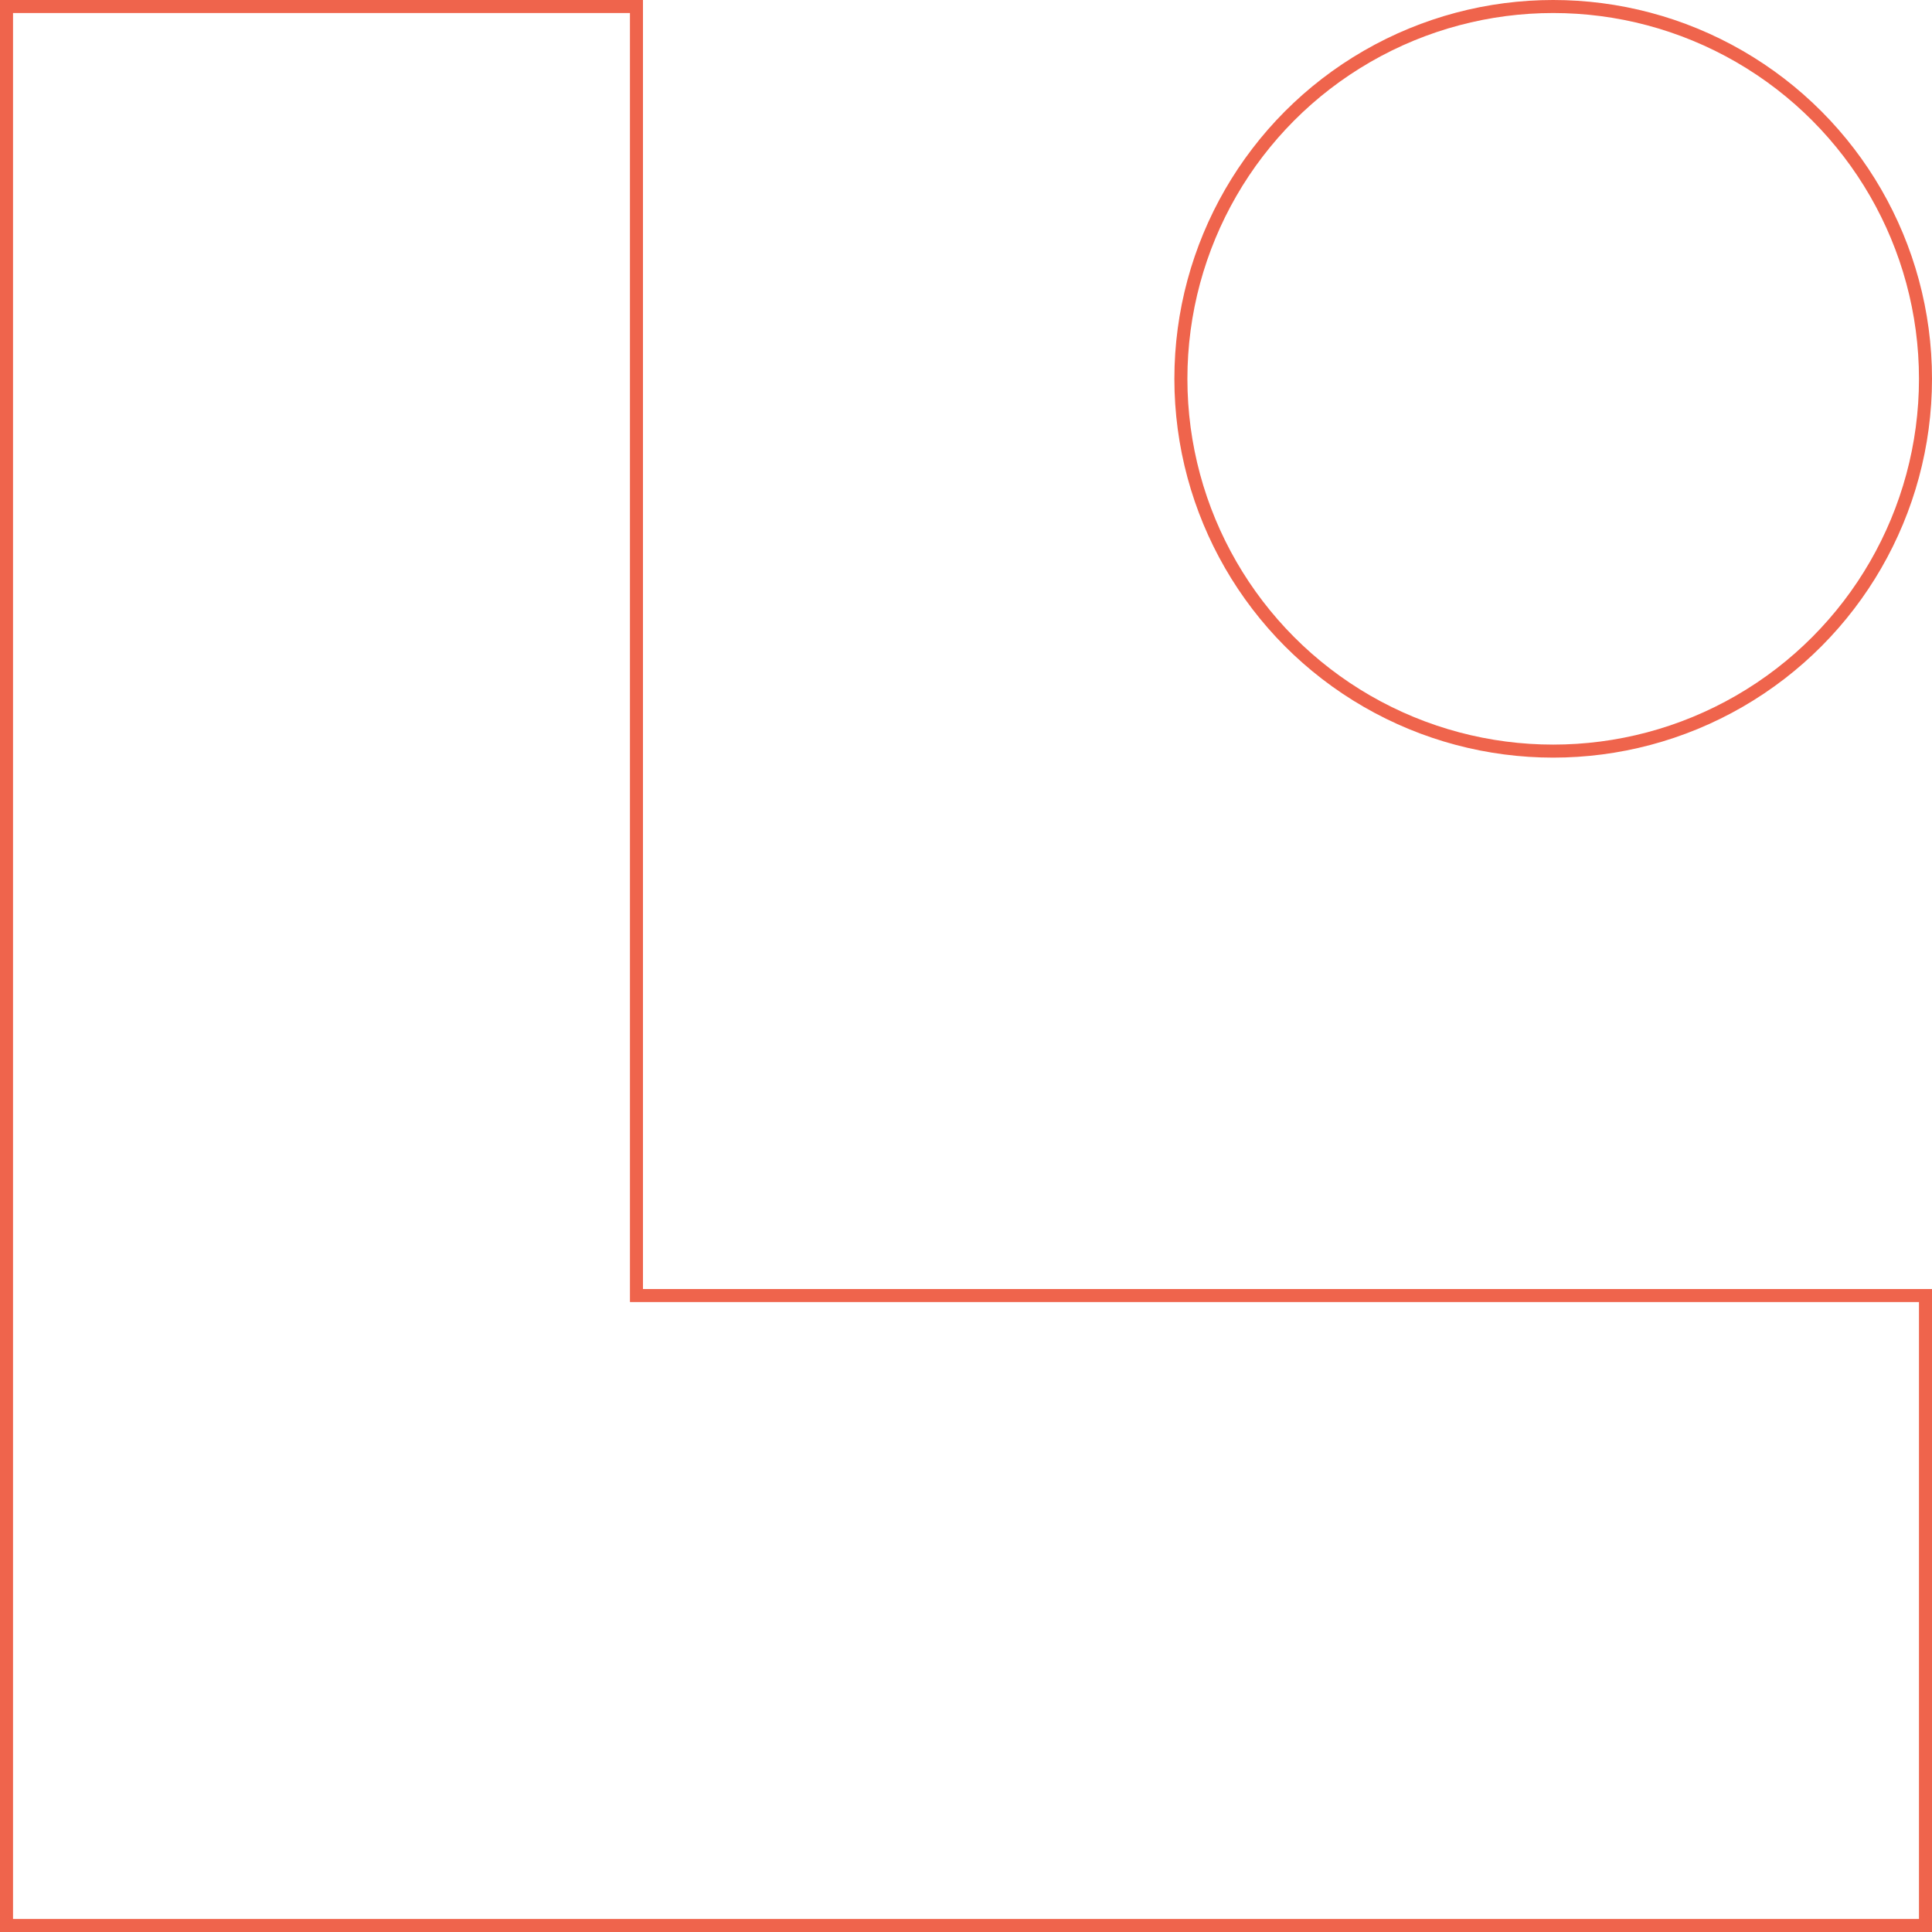 <svg xmlns="http://www.w3.org/2000/svg" id="Layer_2" viewBox="0 0 445.04 445.04"><defs><style>.cls-1{fill:none;stroke:#ef644c;stroke-miterlimit:10;stroke-width:3px;}</style></defs><g id="Layer_1-2"><polygon class="cls-1" points="146.61 298.43 146.61 1.5 1.5 1.5 1.5 298.43 1.5 443.54 146.61 443.54 443.54 443.54 443.54 298.43 146.61 298.43"></polygon><circle class="cls-1" cx="357.78" cy="87.26" r="85.76"></circle></g></svg>